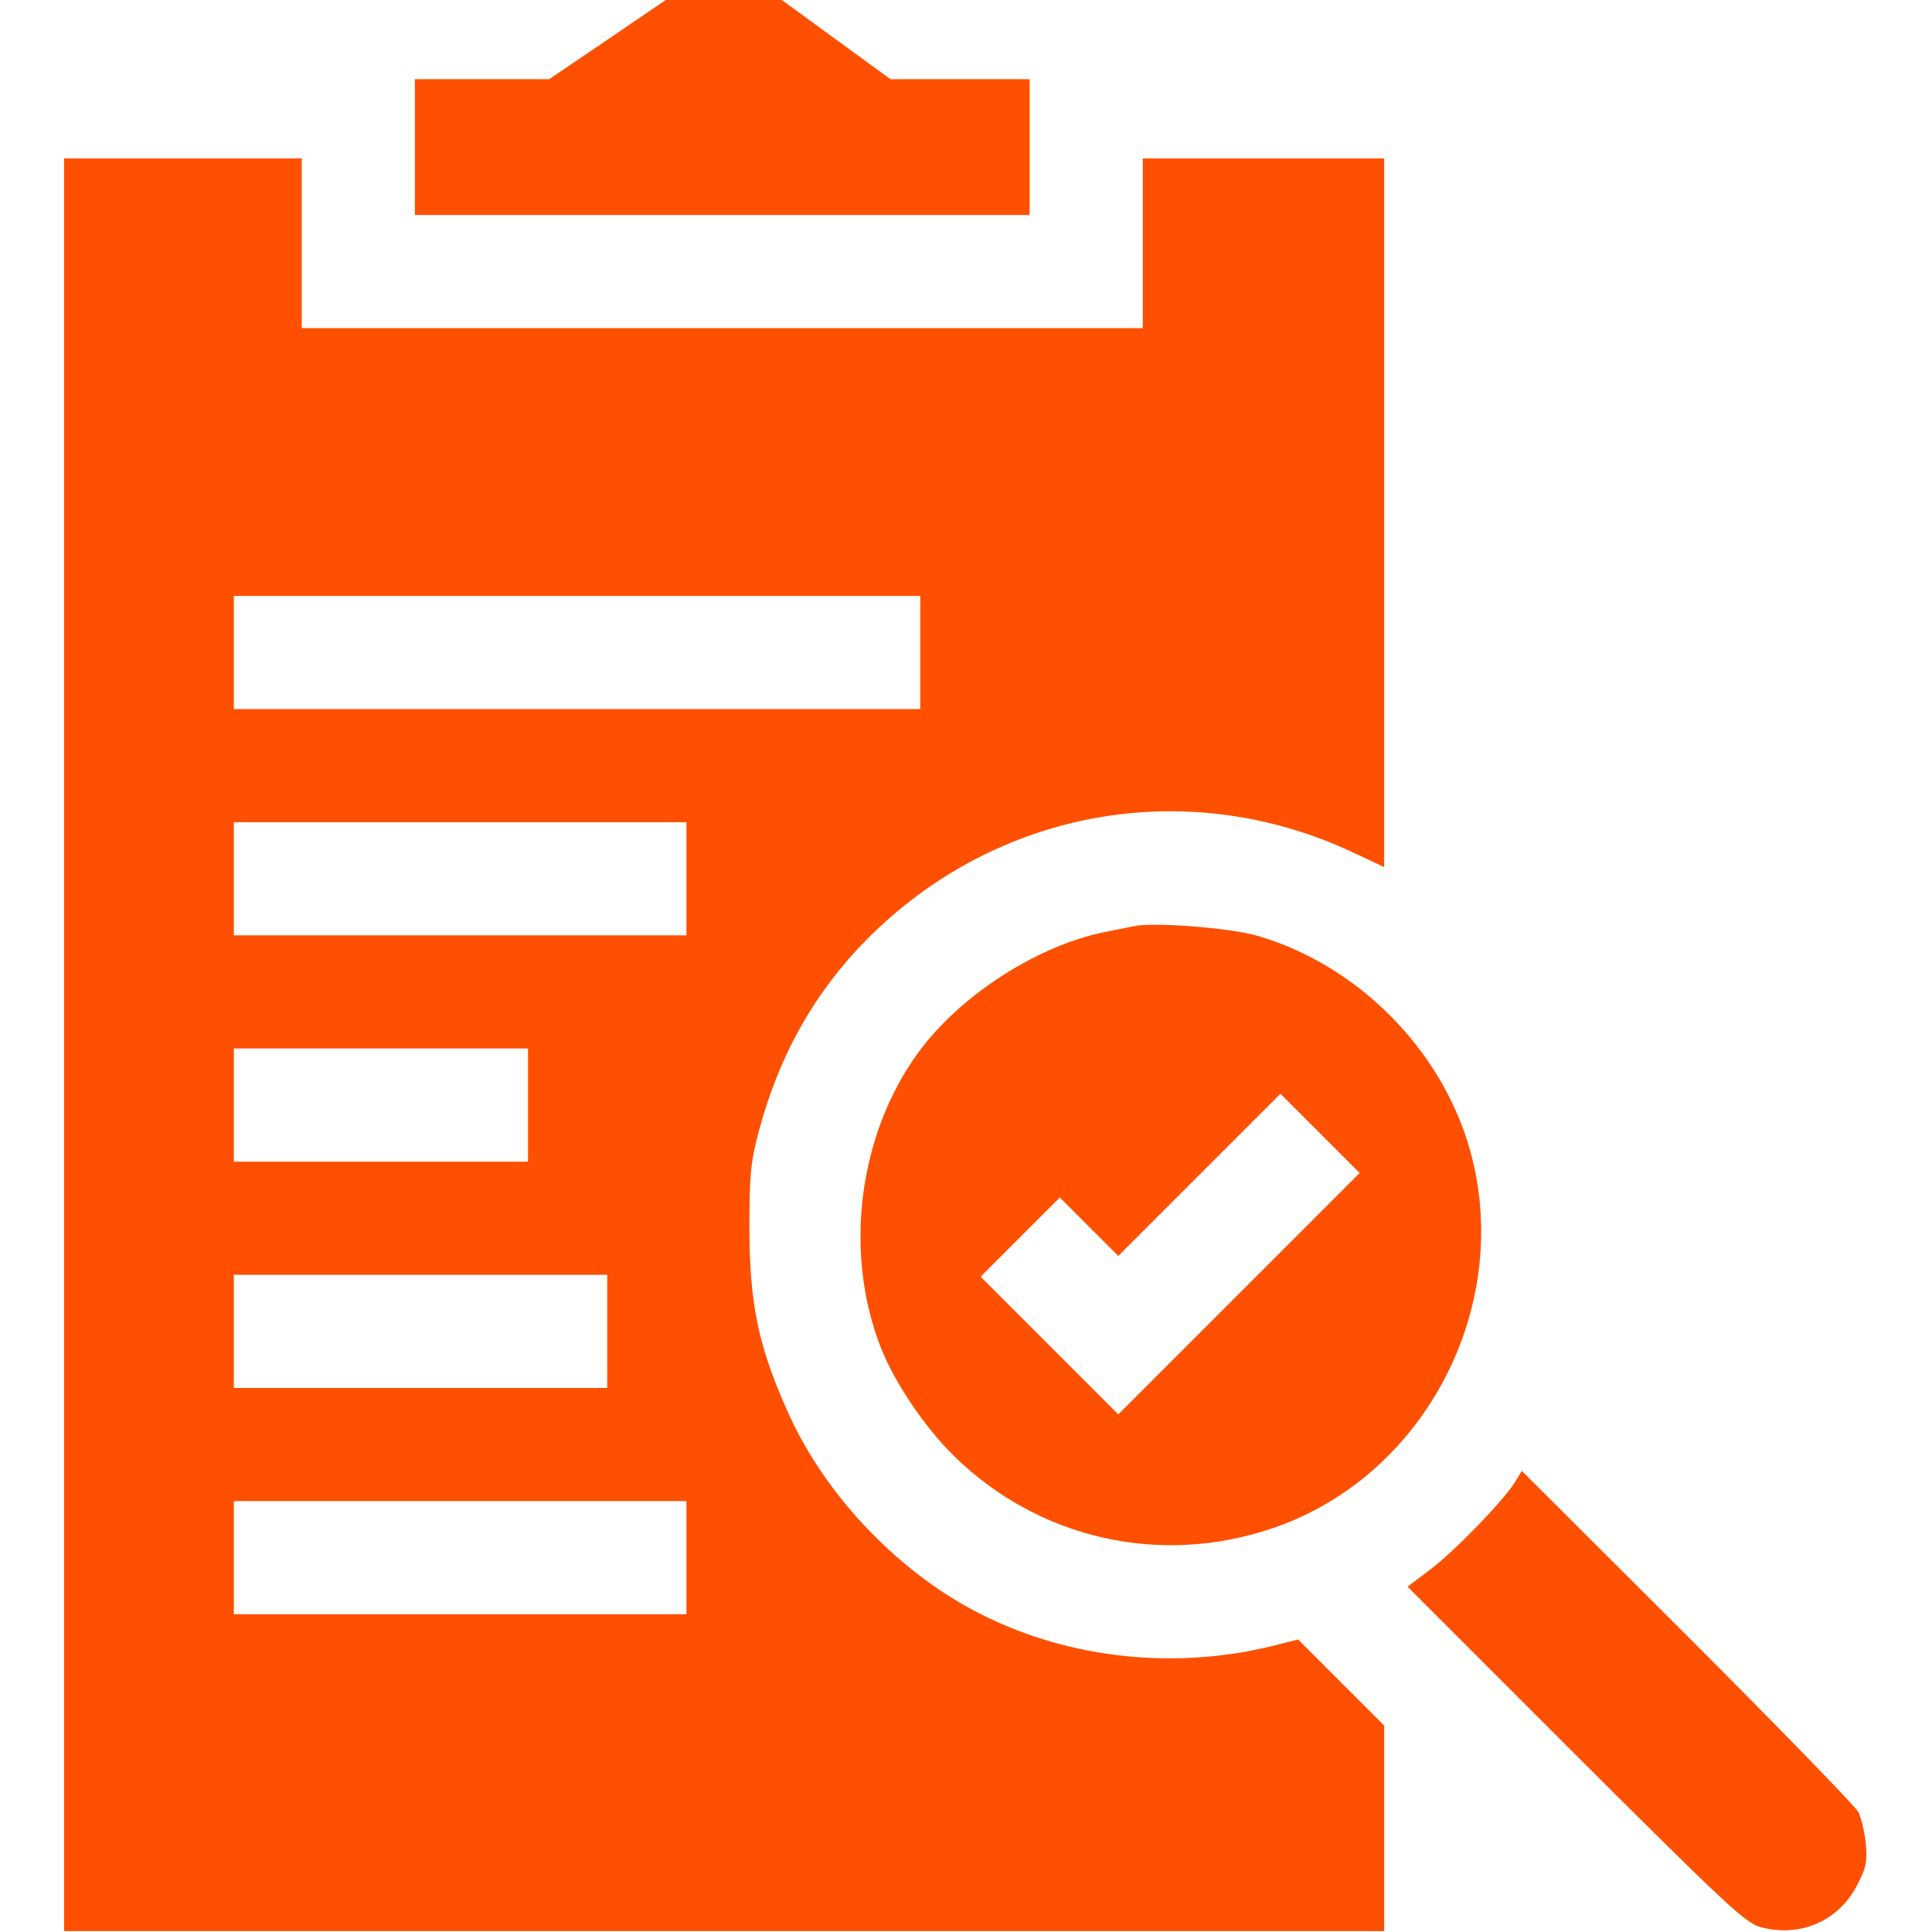 <?xml version="1.0" encoding="UTF-8"?> <svg xmlns="http://www.w3.org/2000/svg" width="683" height="683" viewBox="0 0 683 683" fill="none"><g clip-path="url(#clip0_2647_1132)"><path d="M214.8 14L194.134 28H170.4H146.667V52V76H255.334H364V52V28H339.334H314.8L295.6 14L276.4 -3.96371e-06H255.867H235.334L214.8 14Z" fill="#FE5000"></path><path d="M22.667 369.333V682.667H256H489.334V646.267V610L474.134 594.8L458.934 579.6L450.4 581.733C415.867 590.4 378.534 586.533 347.334 570.933C318.667 556.667 292.667 529.867 279.2 500.667C268.267 476.8 264.934 461.333 264.934 434C264.934 415.333 265.334 411.067 268.267 399.867C275.467 372.933 288 350.8 306.4 332.133C352.134 286 419.734 273.867 478.267 301.333L489.334 306.533V181.2V56H446.667H404V86V116H255.334H106.667V86V56H64.667H22.667V369.333ZM325.334 230.667V250.667H204H82.667V230.667V210.667H204H325.334V230.667ZM242.667 310.667V330.667H162.667H82.667V310.667V290.667H162.667H242.667V310.667ZM186.667 390.667V410.667H134.667H82.667V390.667V370.667H134.667H186.667V390.667ZM214.667 470.667V490.667H148.667H82.667V470.667V450.667H148.667H214.667V470.667ZM242.667 550.667V570.667H162.667H82.667V550.667V530.667H162.667H242.667V550.667Z" fill="#FE5000"></path><path d="M400.667 327.467C399.2 327.734 394.667 328.667 390.667 329.467C366.8 334.267 339.6 351.734 324.8 371.867C303.334 401.067 298.134 443.2 311.6 476.934C316.534 489.2 326.934 504.533 337.2 514.667C367.2 544.133 410.4 553.867 450.267 540.133C506 520.933 537.067 457.2 518 401.2C506.534 367.734 477.734 340.267 444 330.667C434.4 328 407.2 325.867 400.667 327.467ZM438 457.334L395.334 500L371.067 475.734L346.667 451.334L360.667 437.334L374.667 423.334L385.067 433.734L395.334 444L424 415.334L452.667 386.667L466.667 400.667L480.667 414.667L438 457.334Z" fill="#FE5000"></path><path d="M535.601 523.867C532.001 530 514.001 548.667 505.334 555.067L497.601 560.933L557.067 620.4C610.934 674.133 617.201 680 622.667 681.333C636.401 684.933 649.867 679.2 656.401 666.667C659.734 660.4 660.134 658.267 659.601 651.867C659.201 647.733 658.001 642.667 656.934 640.533C655.734 638.4 628.534 610.4 596.401 578.267L538.001 520L535.601 523.867Z" fill="#FE5000"></path></g><defs><clipPath id="clip0_2647_1132"><rect width="682.667" height="682.667" fill="white"></rect></clipPath></defs></svg> 